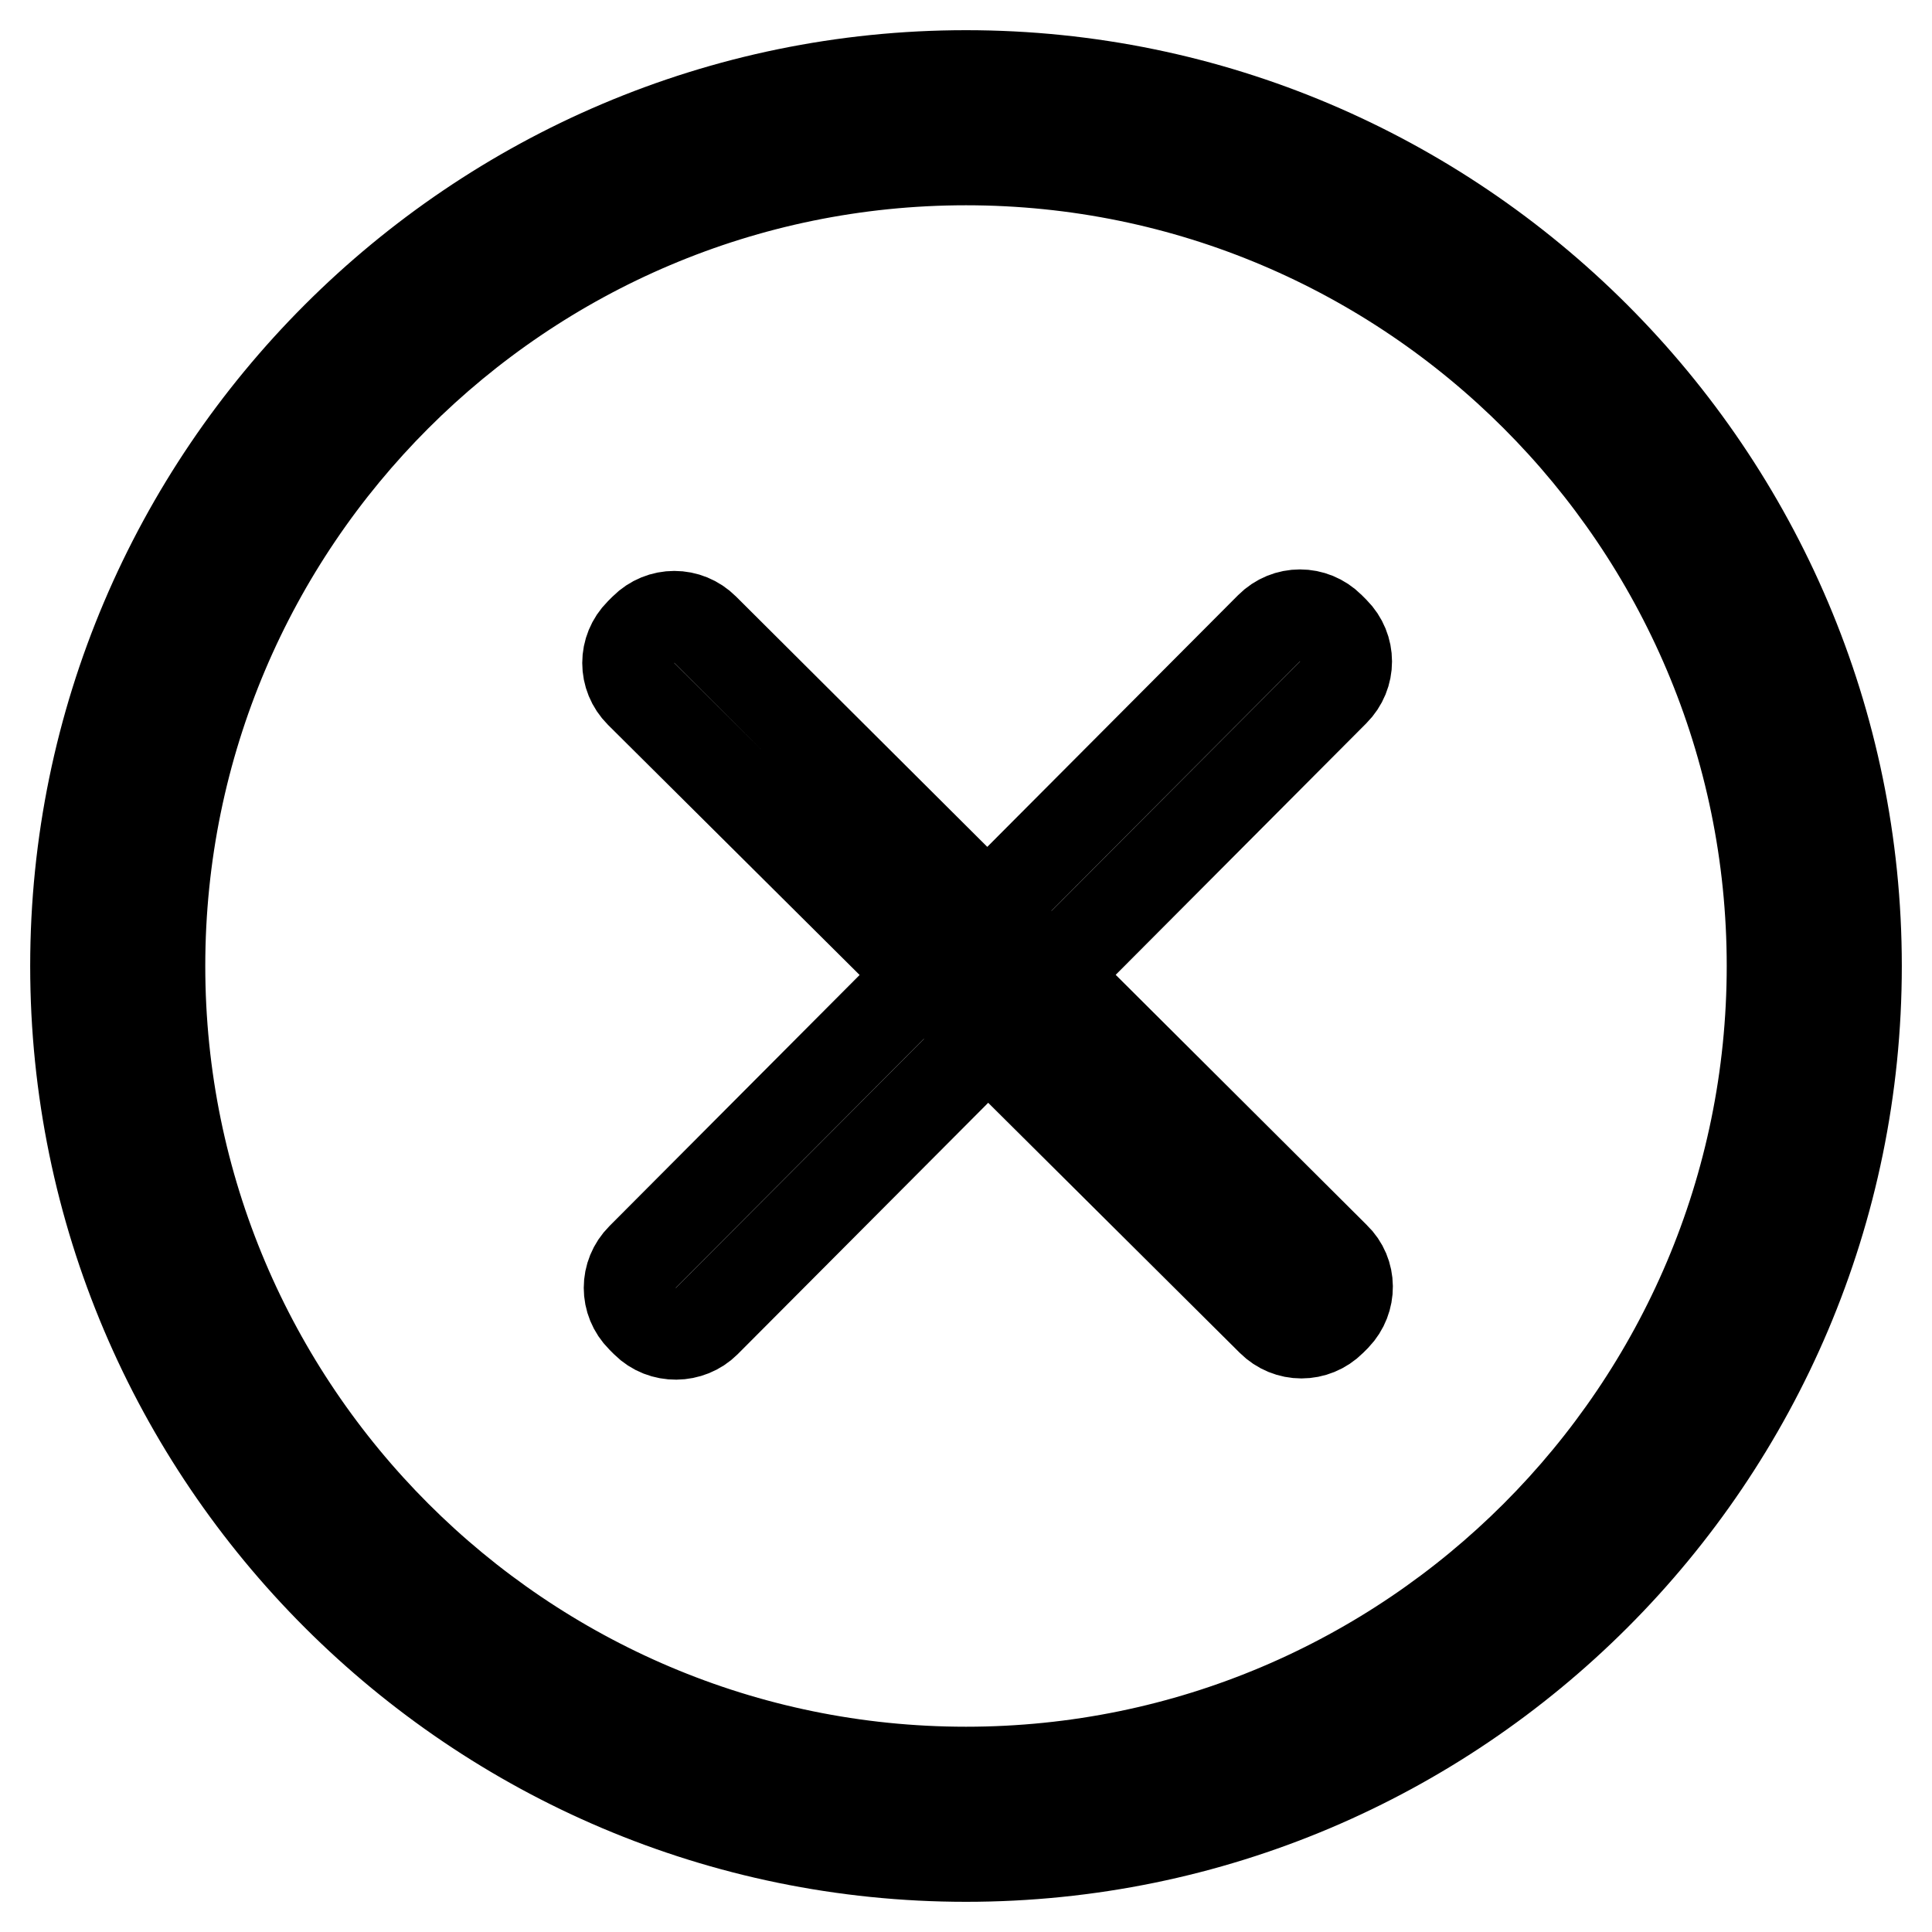 <?xml version="1.0" encoding="utf-8"?>
<!-- Svg Vector Icons : http://www.onlinewebfonts.com/icon -->
<!DOCTYPE svg PUBLIC "-//W3C//DTD SVG 1.1//EN" "http://www.w3.org/Graphics/SVG/1.1/DTD/svg11.dtd">
<svg version="1.1" xmlns="http://www.w3.org/2000/svg" xmlns:xlink="http://www.w3.org/1999/xlink" x="0px" y="0px" viewBox="0 0 256 256" enable-background="new 0 0 256 256" xml:space="preserve">
<g> <path stroke-width="12" fill-opacity="0" stroke="#000000"  d="M128,246c-65,0-118-52.9-118-118C10,63,63,10,128,10c65,0,118,53,118,118C246,193.1,193.1,246,128,246 L128,246z M128,21.2C69.1,21.2,21.2,69.1,21.2,128S69.1,234.8,128,234.8c58.9,0,106.8-47.9,106.8-106.8 C234.8,69.1,186.9,21.2,128,21.2L128,21.2z M177,174.4l-0.6,0.6c-2.2,2.2-5.7,2.2-7.9,0L84.8,91.8c-2.2-2.2-2.2-5.7,0-7.9l0.6-0.6 c2.2-2.2,5.7-2.2,7.9,0l83.6,83.3C179.1,168.7,179.1,172.2,177,174.4z M85.6,175.2l-0.6-0.6c-2.2-2.2-2.2-5.7,0-7.9l83.3-83.6 c2.2-2.2,5.7-2.2,7.9,0l0.6,0.6c2.2,2.2,2.2,5.7,0,7.9l-83.3,83.6C91.4,177.3,87.8,177.4,85.6,175.2z"/></g>
</svg>